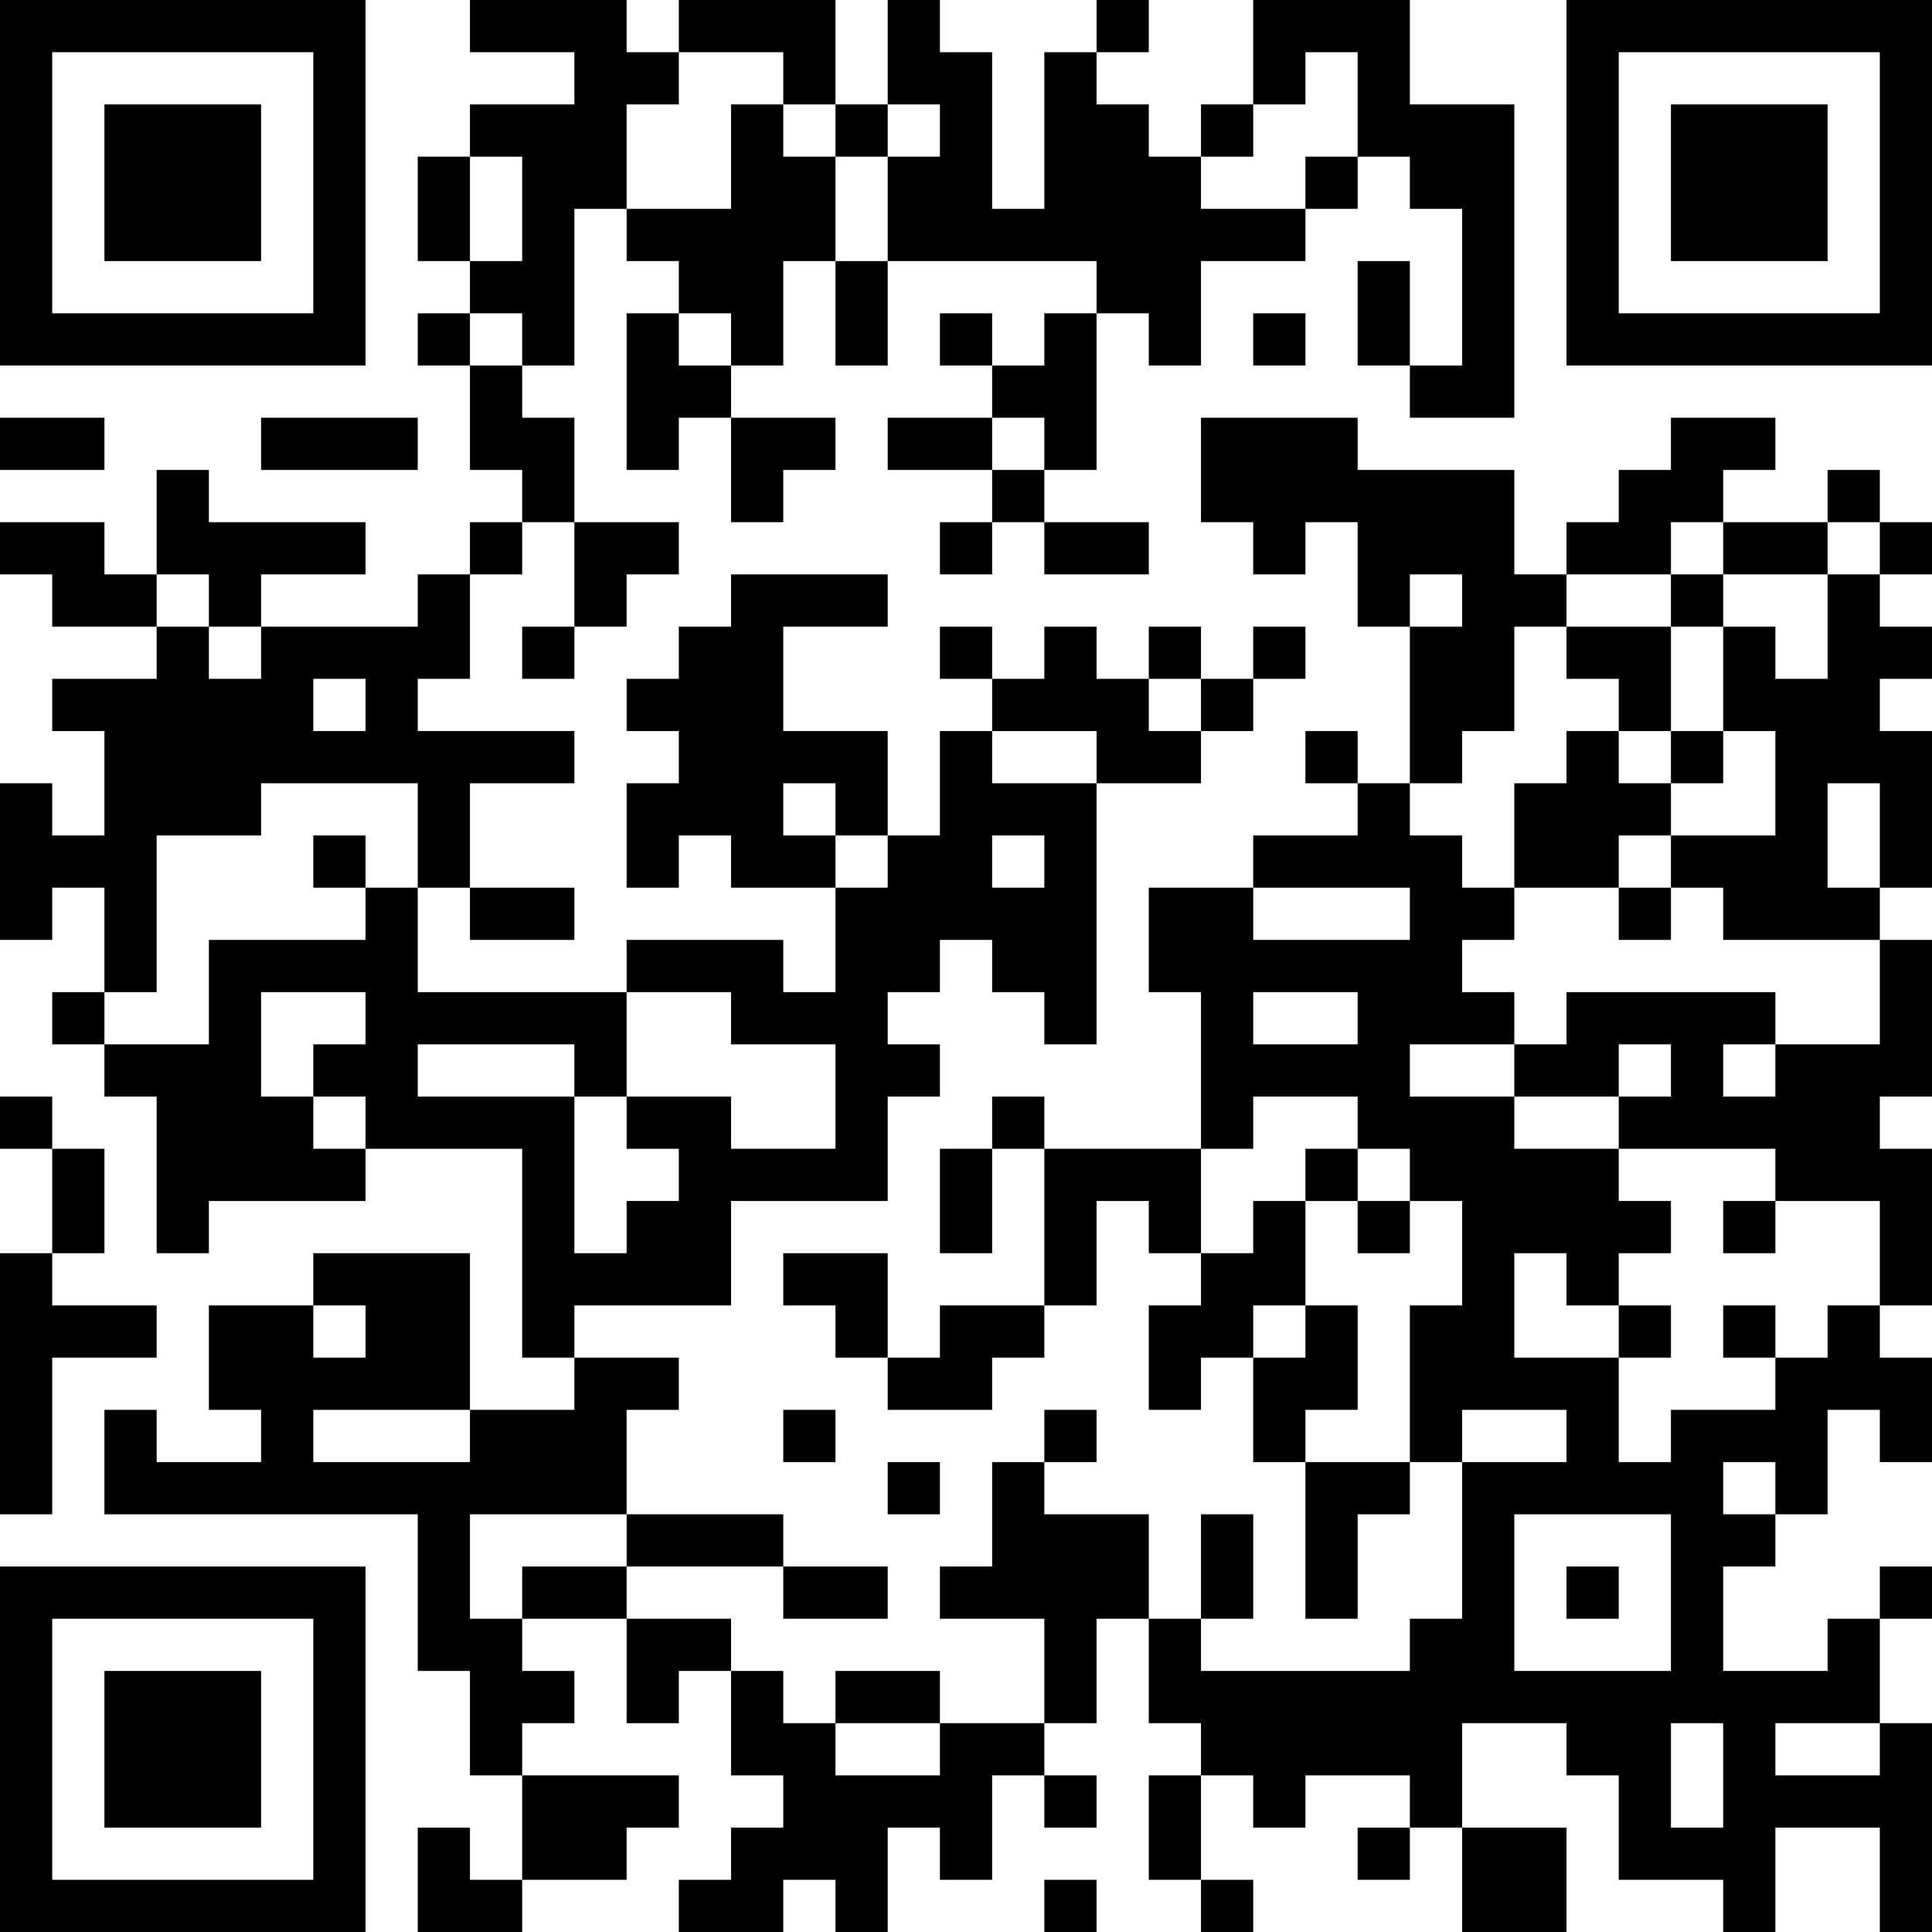 <?xml version="1.0" encoding="UTF-8"?>
<svg xmlns="http://www.w3.org/2000/svg" version="1.1" width="400" height="400" viewBox="0 0 400 400"><rect x="0" y="0" width="400" height="400" fill="#ffffff"/><g transform="scale(10.811)"><g transform="translate(0,0)"><path fill-rule="evenodd" d="M9 0L9 1L11 1L11 2L9 2L9 3L8 3L8 5L9 5L9 6L8 6L8 7L9 7L9 9L10 9L10 10L9 10L9 11L8 11L8 12L5 12L5 11L7 11L7 10L4 10L4 9L3 9L3 11L2 11L2 10L0 10L0 11L1 11L1 12L3 12L3 13L1 13L1 14L2 14L2 16L1 16L1 15L0 15L0 18L1 18L1 17L2 17L2 19L1 19L1 20L2 20L2 21L3 21L3 24L4 24L4 23L7 23L7 22L10 22L10 26L11 26L11 27L9 27L9 24L6 24L6 25L4 25L4 27L5 27L5 28L3 28L3 27L2 27L2 29L8 29L8 32L9 32L9 34L10 34L10 36L9 36L9 35L8 35L8 37L10 37L10 36L12 36L12 35L13 35L13 34L10 34L10 33L11 33L11 32L10 32L10 31L12 31L12 33L13 33L13 32L14 32L14 34L15 34L15 35L14 35L14 36L13 36L13 37L15 37L15 36L16 36L16 37L17 37L17 35L18 35L18 36L19 36L19 34L20 34L20 35L21 35L21 34L20 34L20 33L21 33L21 31L22 31L22 33L23 33L23 34L22 34L22 36L23 36L23 37L24 37L24 36L23 36L23 34L24 34L24 35L25 35L25 34L27 34L27 35L26 35L26 36L27 36L27 35L28 35L28 37L30 37L30 35L28 35L28 33L30 33L30 34L31 34L31 36L33 36L33 37L34 37L34 35L36 35L36 37L37 37L37 33L36 33L36 31L37 31L37 30L36 30L36 31L35 31L35 32L33 32L33 30L34 30L34 29L35 29L35 27L36 27L36 28L37 28L37 26L36 26L36 25L37 25L37 22L36 22L36 21L37 21L37 18L36 18L36 17L37 17L37 14L36 14L36 13L37 13L37 12L36 12L36 11L37 11L37 10L36 10L36 9L35 9L35 10L33 10L33 9L34 9L34 8L32 8L32 9L31 9L31 10L30 10L30 11L29 11L29 9L26 9L26 8L23 8L23 10L24 10L24 11L25 11L25 10L26 10L26 12L27 12L27 15L26 15L26 14L25 14L25 15L26 15L26 16L24 16L24 17L22 17L22 19L23 19L23 22L20 22L20 21L19 21L19 22L18 22L18 24L19 24L19 22L20 22L20 25L18 25L18 26L17 26L17 24L15 24L15 25L16 25L16 26L17 26L17 27L19 27L19 26L20 26L20 25L21 25L21 23L22 23L22 24L23 24L23 25L22 25L22 27L23 27L23 26L24 26L24 28L25 28L25 31L26 31L26 29L27 29L27 28L28 28L28 31L27 31L27 32L23 32L23 31L24 31L24 29L23 29L23 31L22 31L22 29L20 29L20 28L21 28L21 27L20 27L20 28L19 28L19 30L18 30L18 31L20 31L20 33L18 33L18 32L16 32L16 33L15 33L15 32L14 32L14 31L12 31L12 30L15 30L15 31L17 31L17 30L15 30L15 29L12 29L12 27L13 27L13 26L11 26L11 25L14 25L14 23L17 23L17 21L18 21L18 20L17 20L17 19L18 19L18 18L19 18L19 19L20 19L20 20L21 20L21 15L23 15L23 14L24 14L24 13L25 13L25 12L24 12L24 13L23 13L23 12L22 12L22 13L21 13L21 12L20 12L20 13L19 13L19 12L18 12L18 13L19 13L19 14L18 14L18 16L17 16L17 14L15 14L15 12L17 12L17 11L14 11L14 12L13 12L13 13L12 13L12 14L13 14L13 15L12 15L12 17L13 17L13 16L14 16L14 17L16 17L16 19L15 19L15 18L12 18L12 19L8 19L8 17L9 17L9 18L11 18L11 17L9 17L9 15L11 15L11 14L8 14L8 13L9 13L9 11L10 11L10 10L11 10L11 12L10 12L10 13L11 13L11 12L12 12L12 11L13 11L13 10L11 10L11 8L10 8L10 7L11 7L11 4L12 4L12 5L13 5L13 6L12 6L12 9L13 9L13 8L14 8L14 10L15 10L15 9L16 9L16 8L14 8L14 7L15 7L15 5L16 5L16 7L17 7L17 5L21 5L21 6L20 6L20 7L19 7L19 6L18 6L18 7L19 7L19 8L17 8L17 9L19 9L19 10L18 10L18 11L19 11L19 10L20 10L20 11L22 11L22 10L20 10L20 9L21 9L21 6L22 6L22 7L23 7L23 5L25 5L25 4L26 4L26 3L27 3L27 4L28 4L28 7L27 7L27 5L26 5L26 7L27 7L27 8L29 8L29 2L27 2L27 0L24 0L24 2L23 2L23 3L22 3L22 2L21 2L21 1L22 1L22 0L21 0L21 1L20 1L20 4L19 4L19 1L18 1L18 0L17 0L17 2L16 2L16 0L13 0L13 1L12 1L12 0ZM13 1L13 2L12 2L12 4L14 4L14 2L15 2L15 3L16 3L16 5L17 5L17 3L18 3L18 2L17 2L17 3L16 3L16 2L15 2L15 1ZM25 1L25 2L24 2L24 3L23 3L23 4L25 4L25 3L26 3L26 1ZM9 3L9 5L10 5L10 3ZM9 6L9 7L10 7L10 6ZM13 6L13 7L14 7L14 6ZM24 6L24 7L25 7L25 6ZM0 8L0 9L2 9L2 8ZM5 8L5 9L8 9L8 8ZM19 8L19 9L20 9L20 8ZM32 10L32 11L30 11L30 12L29 12L29 14L28 14L28 15L27 15L27 16L28 16L28 17L29 17L29 18L28 18L28 19L29 19L29 20L27 20L27 21L29 21L29 22L31 22L31 23L32 23L32 24L31 24L31 25L30 25L30 24L29 24L29 26L31 26L31 28L32 28L32 27L34 27L34 26L35 26L35 25L36 25L36 23L34 23L34 22L31 22L31 21L32 21L32 20L31 20L31 21L29 21L29 20L30 20L30 19L34 19L34 20L33 20L33 21L34 21L34 20L36 20L36 18L33 18L33 17L32 17L32 16L34 16L34 14L33 14L33 12L34 12L34 13L35 13L35 11L36 11L36 10L35 10L35 11L33 11L33 10ZM3 11L3 12L4 12L4 13L5 13L5 12L4 12L4 11ZM27 11L27 12L28 12L28 11ZM32 11L32 12L30 12L30 13L31 13L31 14L30 14L30 15L29 15L29 17L31 17L31 18L32 18L32 17L31 17L31 16L32 16L32 15L33 15L33 14L32 14L32 12L33 12L33 11ZM6 13L6 14L7 14L7 13ZM22 13L22 14L23 14L23 13ZM19 14L19 15L21 15L21 14ZM31 14L31 15L32 15L32 14ZM5 15L5 16L3 16L3 19L2 19L2 20L4 20L4 18L7 18L7 17L8 17L8 15ZM15 15L15 16L16 16L16 17L17 17L17 16L16 16L16 15ZM35 15L35 17L36 17L36 15ZM6 16L6 17L7 17L7 16ZM19 16L19 17L20 17L20 16ZM24 17L24 18L27 18L27 17ZM5 19L5 21L6 21L6 22L7 22L7 21L6 21L6 20L7 20L7 19ZM12 19L12 21L11 21L11 20L8 20L8 21L11 21L11 24L12 24L12 23L13 23L13 22L12 22L12 21L14 21L14 22L16 22L16 20L14 20L14 19ZM24 19L24 20L26 20L26 19ZM0 21L0 22L1 22L1 24L0 24L0 29L1 29L1 26L3 26L3 25L1 25L1 24L2 24L2 22L1 22L1 21ZM24 21L24 22L23 22L23 24L24 24L24 23L25 23L25 25L24 25L24 26L25 26L25 25L26 25L26 27L25 27L25 28L27 28L27 25L28 25L28 23L27 23L27 22L26 22L26 21ZM25 22L25 23L26 23L26 24L27 24L27 23L26 23L26 22ZM33 23L33 24L34 24L34 23ZM6 25L6 26L7 26L7 25ZM31 25L31 26L32 26L32 25ZM33 25L33 26L34 26L34 25ZM6 27L6 28L9 28L9 27ZM15 27L15 28L16 28L16 27ZM28 27L28 28L30 28L30 27ZM17 28L17 29L18 29L18 28ZM33 28L33 29L34 29L34 28ZM9 29L9 31L10 31L10 30L12 30L12 29ZM29 29L29 32L32 32L32 29ZM30 30L30 31L31 31L31 30ZM16 33L16 34L18 34L18 33ZM32 33L32 35L33 35L33 33ZM34 33L34 34L36 34L36 33ZM20 36L20 37L21 37L21 36ZM0 0L0 7L7 7L7 0ZM1 1L1 6L6 6L6 1ZM2 2L2 5L5 5L5 2ZM30 0L30 7L37 7L37 0ZM31 1L31 6L36 6L36 1ZM32 2L32 5L35 5L35 2ZM0 30L0 37L7 37L7 30ZM1 31L1 36L6 36L6 31ZM2 32L2 35L5 35L5 32Z" fill="#000000"/></g></g></svg>

